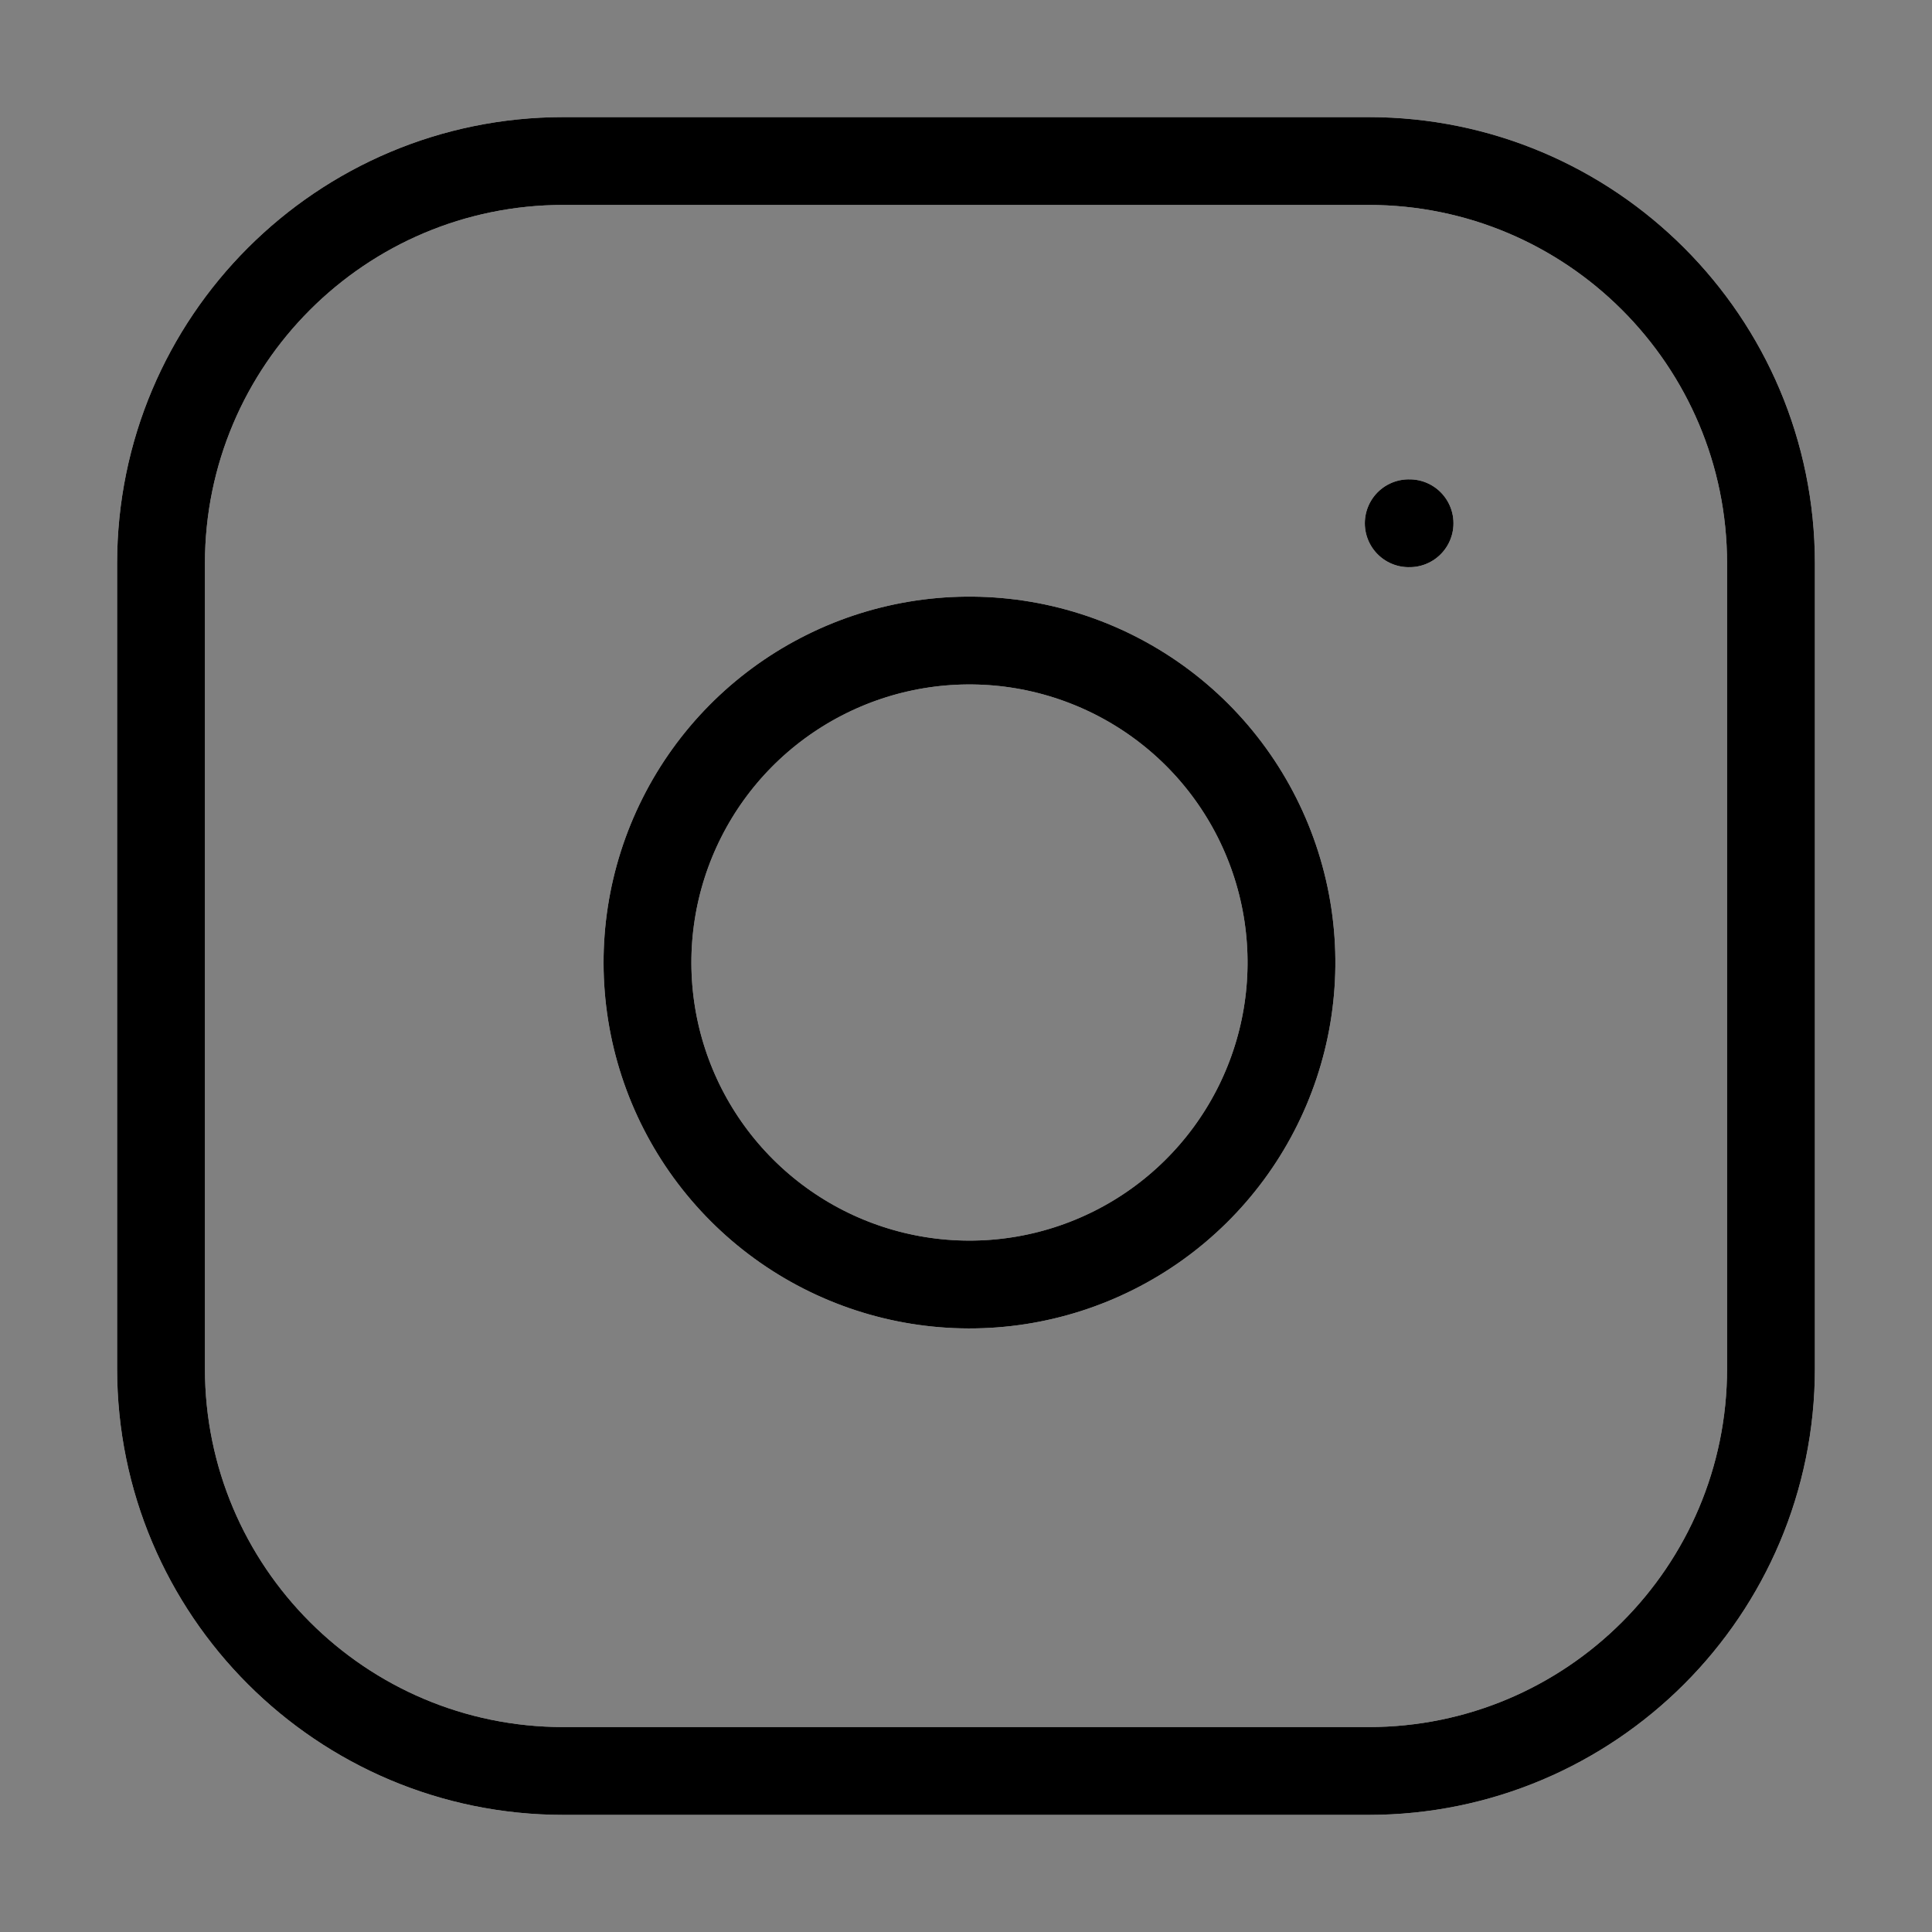 <?xml version="1.0" encoding="utf-8"?>
<svg xmlns="http://www.w3.org/2000/svg" fill="none" height="100%" overflow="visible" preserveAspectRatio="none" style="display: block;" viewBox="0 0 44 44" width="100%">
<rect x="0" y="0" width="44" height="44" fill="#808080" stroke="none"/>
<g id="Feather Instagram Icon 2">
<g id="Vector">
<path d="M31.167 3.667H12.833C7.771 3.667 3.667 7.771 3.667 12.833V31.167C3.667 36.229 7.771 40.333 12.833 40.333H31.167C36.229 40.333 40.333 36.229 40.333 31.167V12.833C40.333 7.771 36.229 3.667 31.167 3.667Z" stroke="white" stroke-linecap="round" stroke-width="2"/>
<path d="M31.167 3.667H12.833C7.771 3.667 3.667 7.771 3.667 12.833V31.167C3.667 36.229 7.771 40.333 12.833 40.333H31.167C36.229 40.333 40.333 36.229 40.333 31.167V12.833C40.333 7.771 36.229 3.667 31.167 3.667Z" stroke="black" stroke-linecap="round" stroke-width="2"/>
</g>
<g id="Vector_2">
<path d="M29.333 20.845C29.559 22.371 29.299 23.929 28.588 25.298C27.878 26.667 26.754 27.778 25.376 28.471C23.998 29.165 22.437 29.406 20.914 29.161C19.391 28.916 17.985 28.197 16.894 27.106C15.803 26.015 15.084 24.609 14.839 23.086C14.594 21.563 14.835 20.002 15.529 18.624C16.222 17.246 17.333 16.122 18.702 15.412C20.071 14.701 21.629 14.441 23.155 14.667C24.711 14.898 26.152 15.623 27.265 16.735C28.377 17.848 29.102 19.289 29.333 20.845Z" stroke="white" stroke-linecap="round" stroke-width="2"/>
<path d="M29.333 20.845C29.559 22.371 29.299 23.929 28.588 25.298C27.878 26.667 26.754 27.778 25.376 28.471C23.998 29.165 22.437 29.406 20.914 29.161C19.391 28.916 17.985 28.197 16.894 27.106C15.803 26.015 15.084 24.609 14.839 23.086C14.594 21.563 14.835 20.002 15.529 18.624C16.222 17.246 17.333 16.122 18.702 15.412C20.071 14.701 21.629 14.441 23.155 14.667C24.711 14.898 26.152 15.623 27.265 16.735C28.377 17.848 29.102 19.289 29.333 20.845Z" stroke="black" stroke-linecap="round" stroke-width="2"/>
</g>
<g id="Vector_3">
<path d="M32.083 11.917H32.102" stroke="white" stroke-linecap="round" stroke-width="2"/>
<path d="M32.083 11.917H32.102" stroke="black" stroke-linecap="round" stroke-width="2"/>
</g>
</g>
</svg>